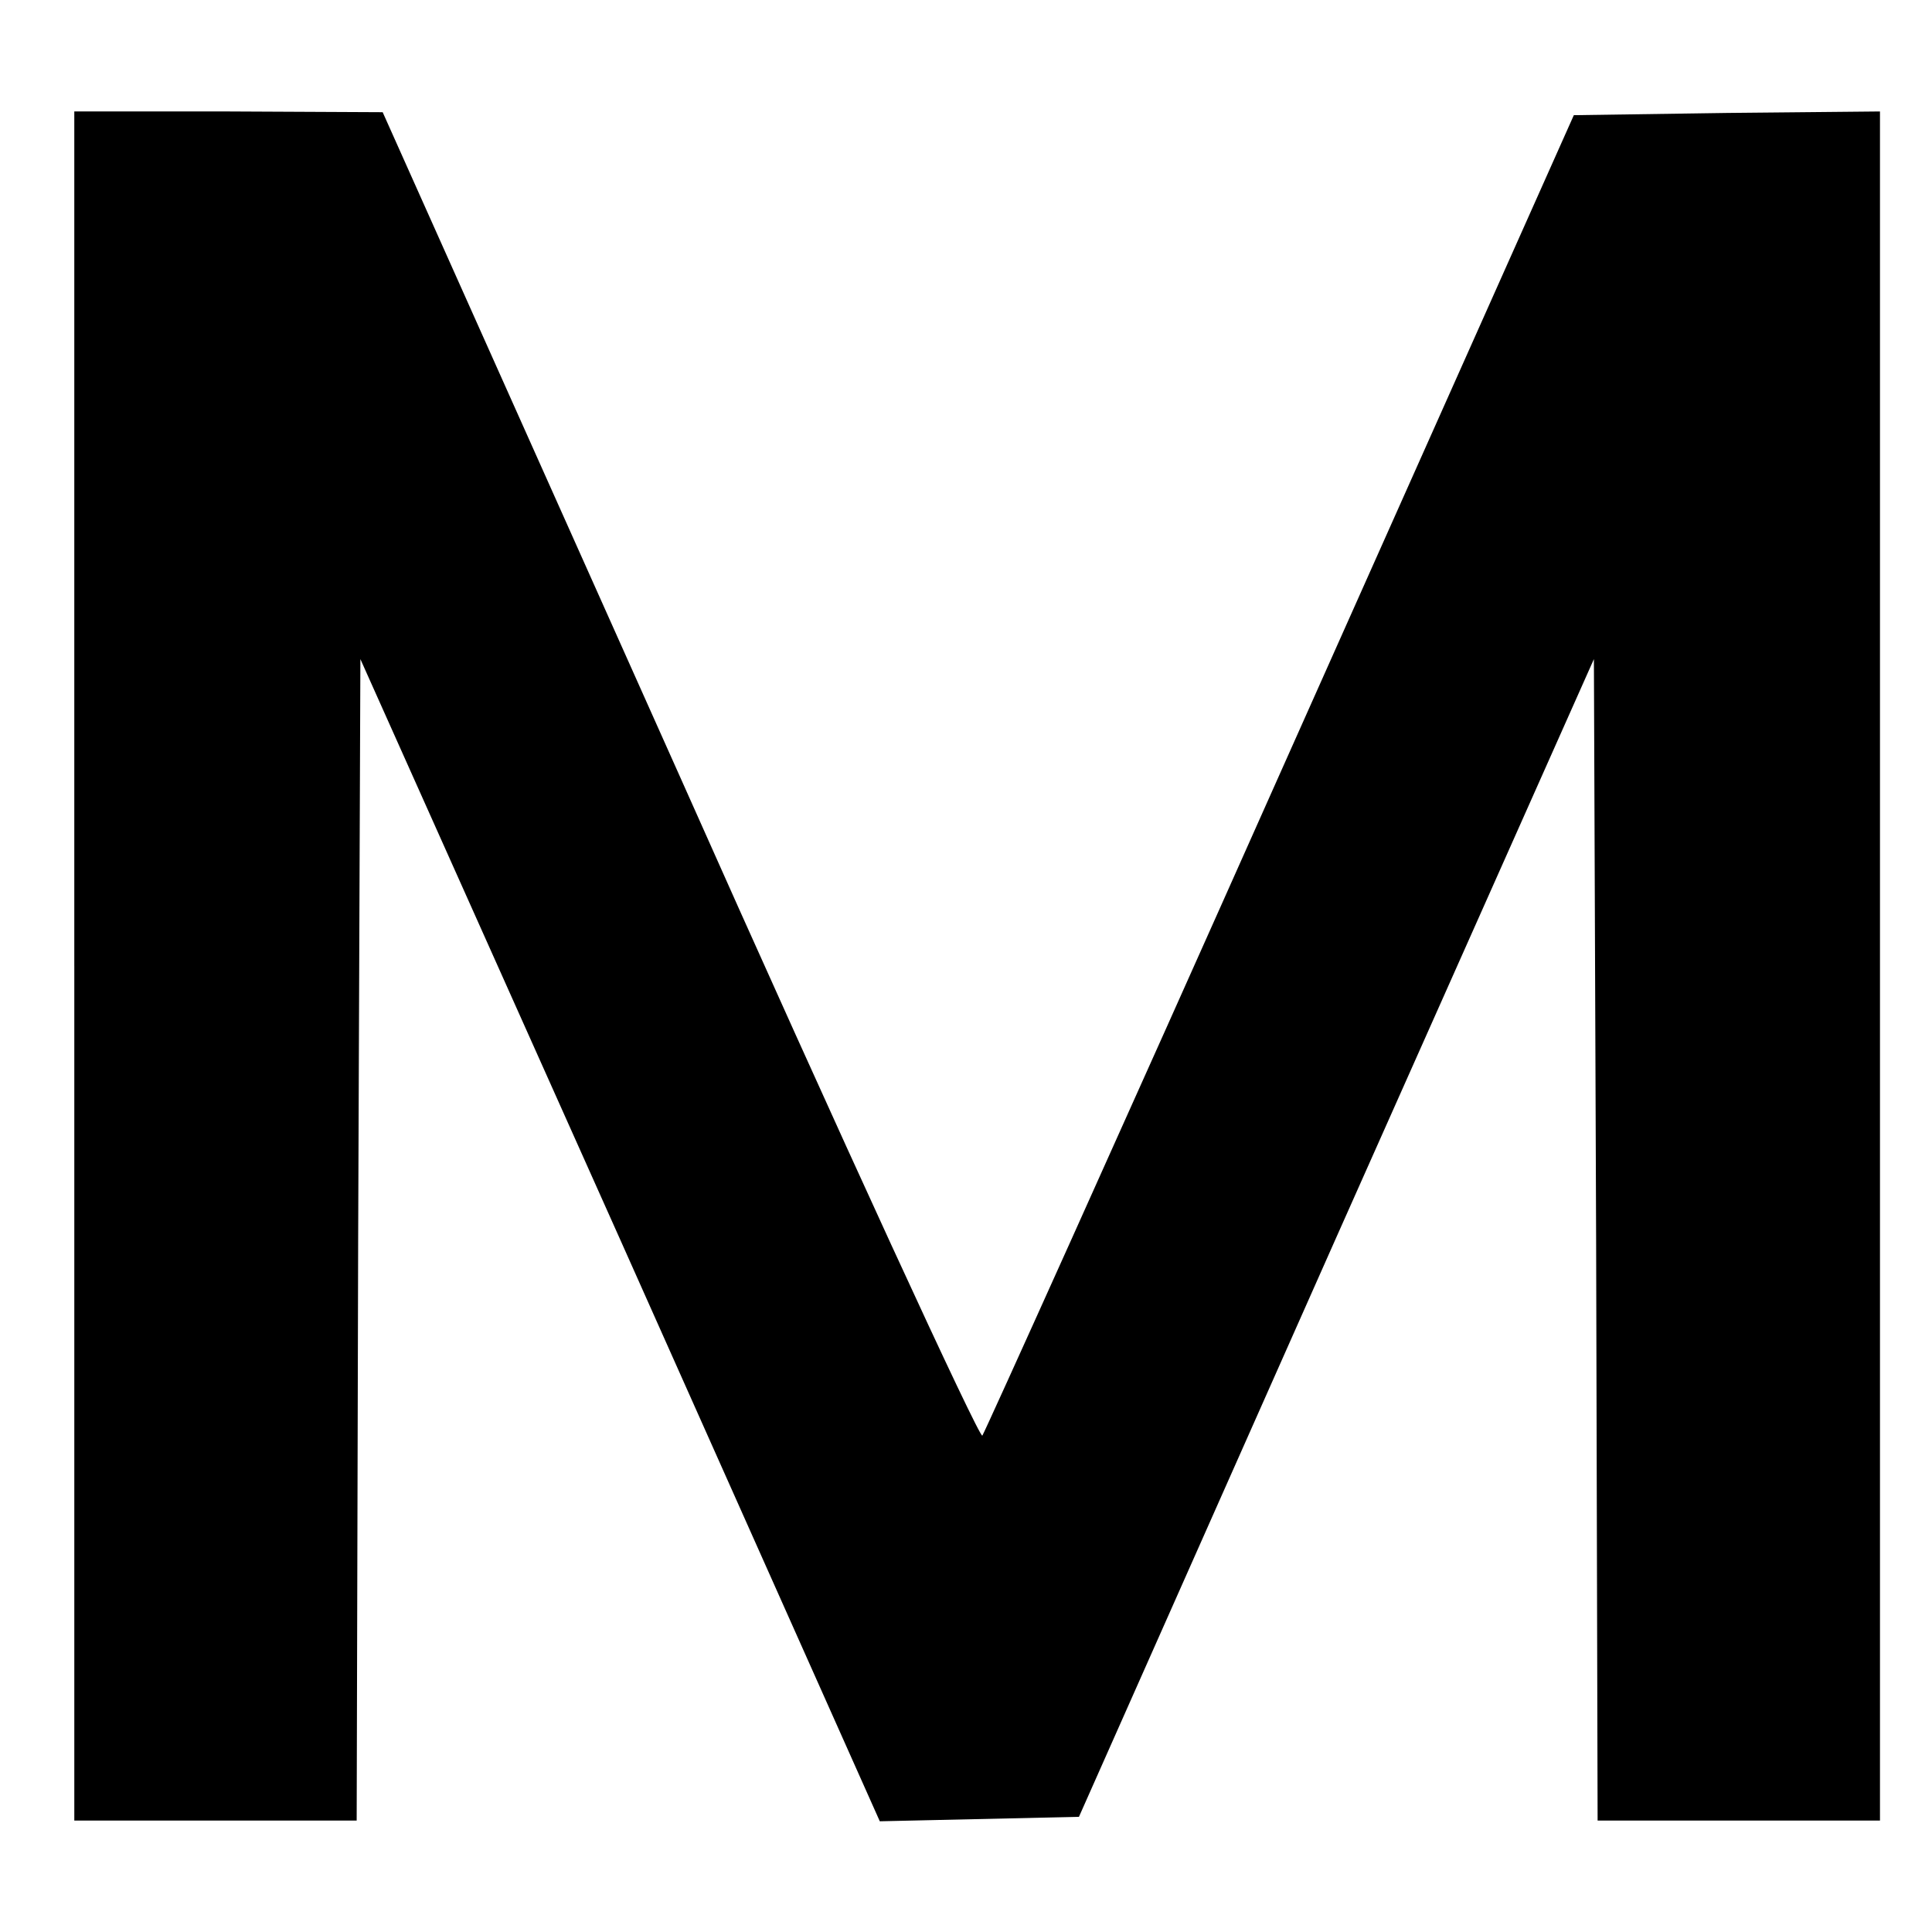 <?xml version="1.0" standalone="no"?>
<!DOCTYPE svg PUBLIC "-//W3C//DTD SVG 20010904//EN"
 "http://www.w3.org/TR/2001/REC-SVG-20010904/DTD/svg10.dtd">
<svg version="1.0" xmlns="http://www.w3.org/2000/svg"
 width="260pt" height="260pt" viewBox="0 0 260 260"
 preserveAspectRatio="xMidYMid meet">
<g transform="translate(0,260) scale(0.1,-0.1)"
fill="#000000" stroke="none">
<path d="M100 1300 l0 -1150 190 0 190 0 2 781 3 782 350 -782 349 -782 134 3
134 3 346 779 347 779 3 -782 2 -781 190 0 190 0 0 1150 0 1150 -206 -2 -206
-3 -395 -885 c-217 -487 -398 -888 -401 -892 -4 -4 -188 395 -407 887 l-400
894 -207 1 -208 0 0 -1150z"/>
</g>
</svg>
